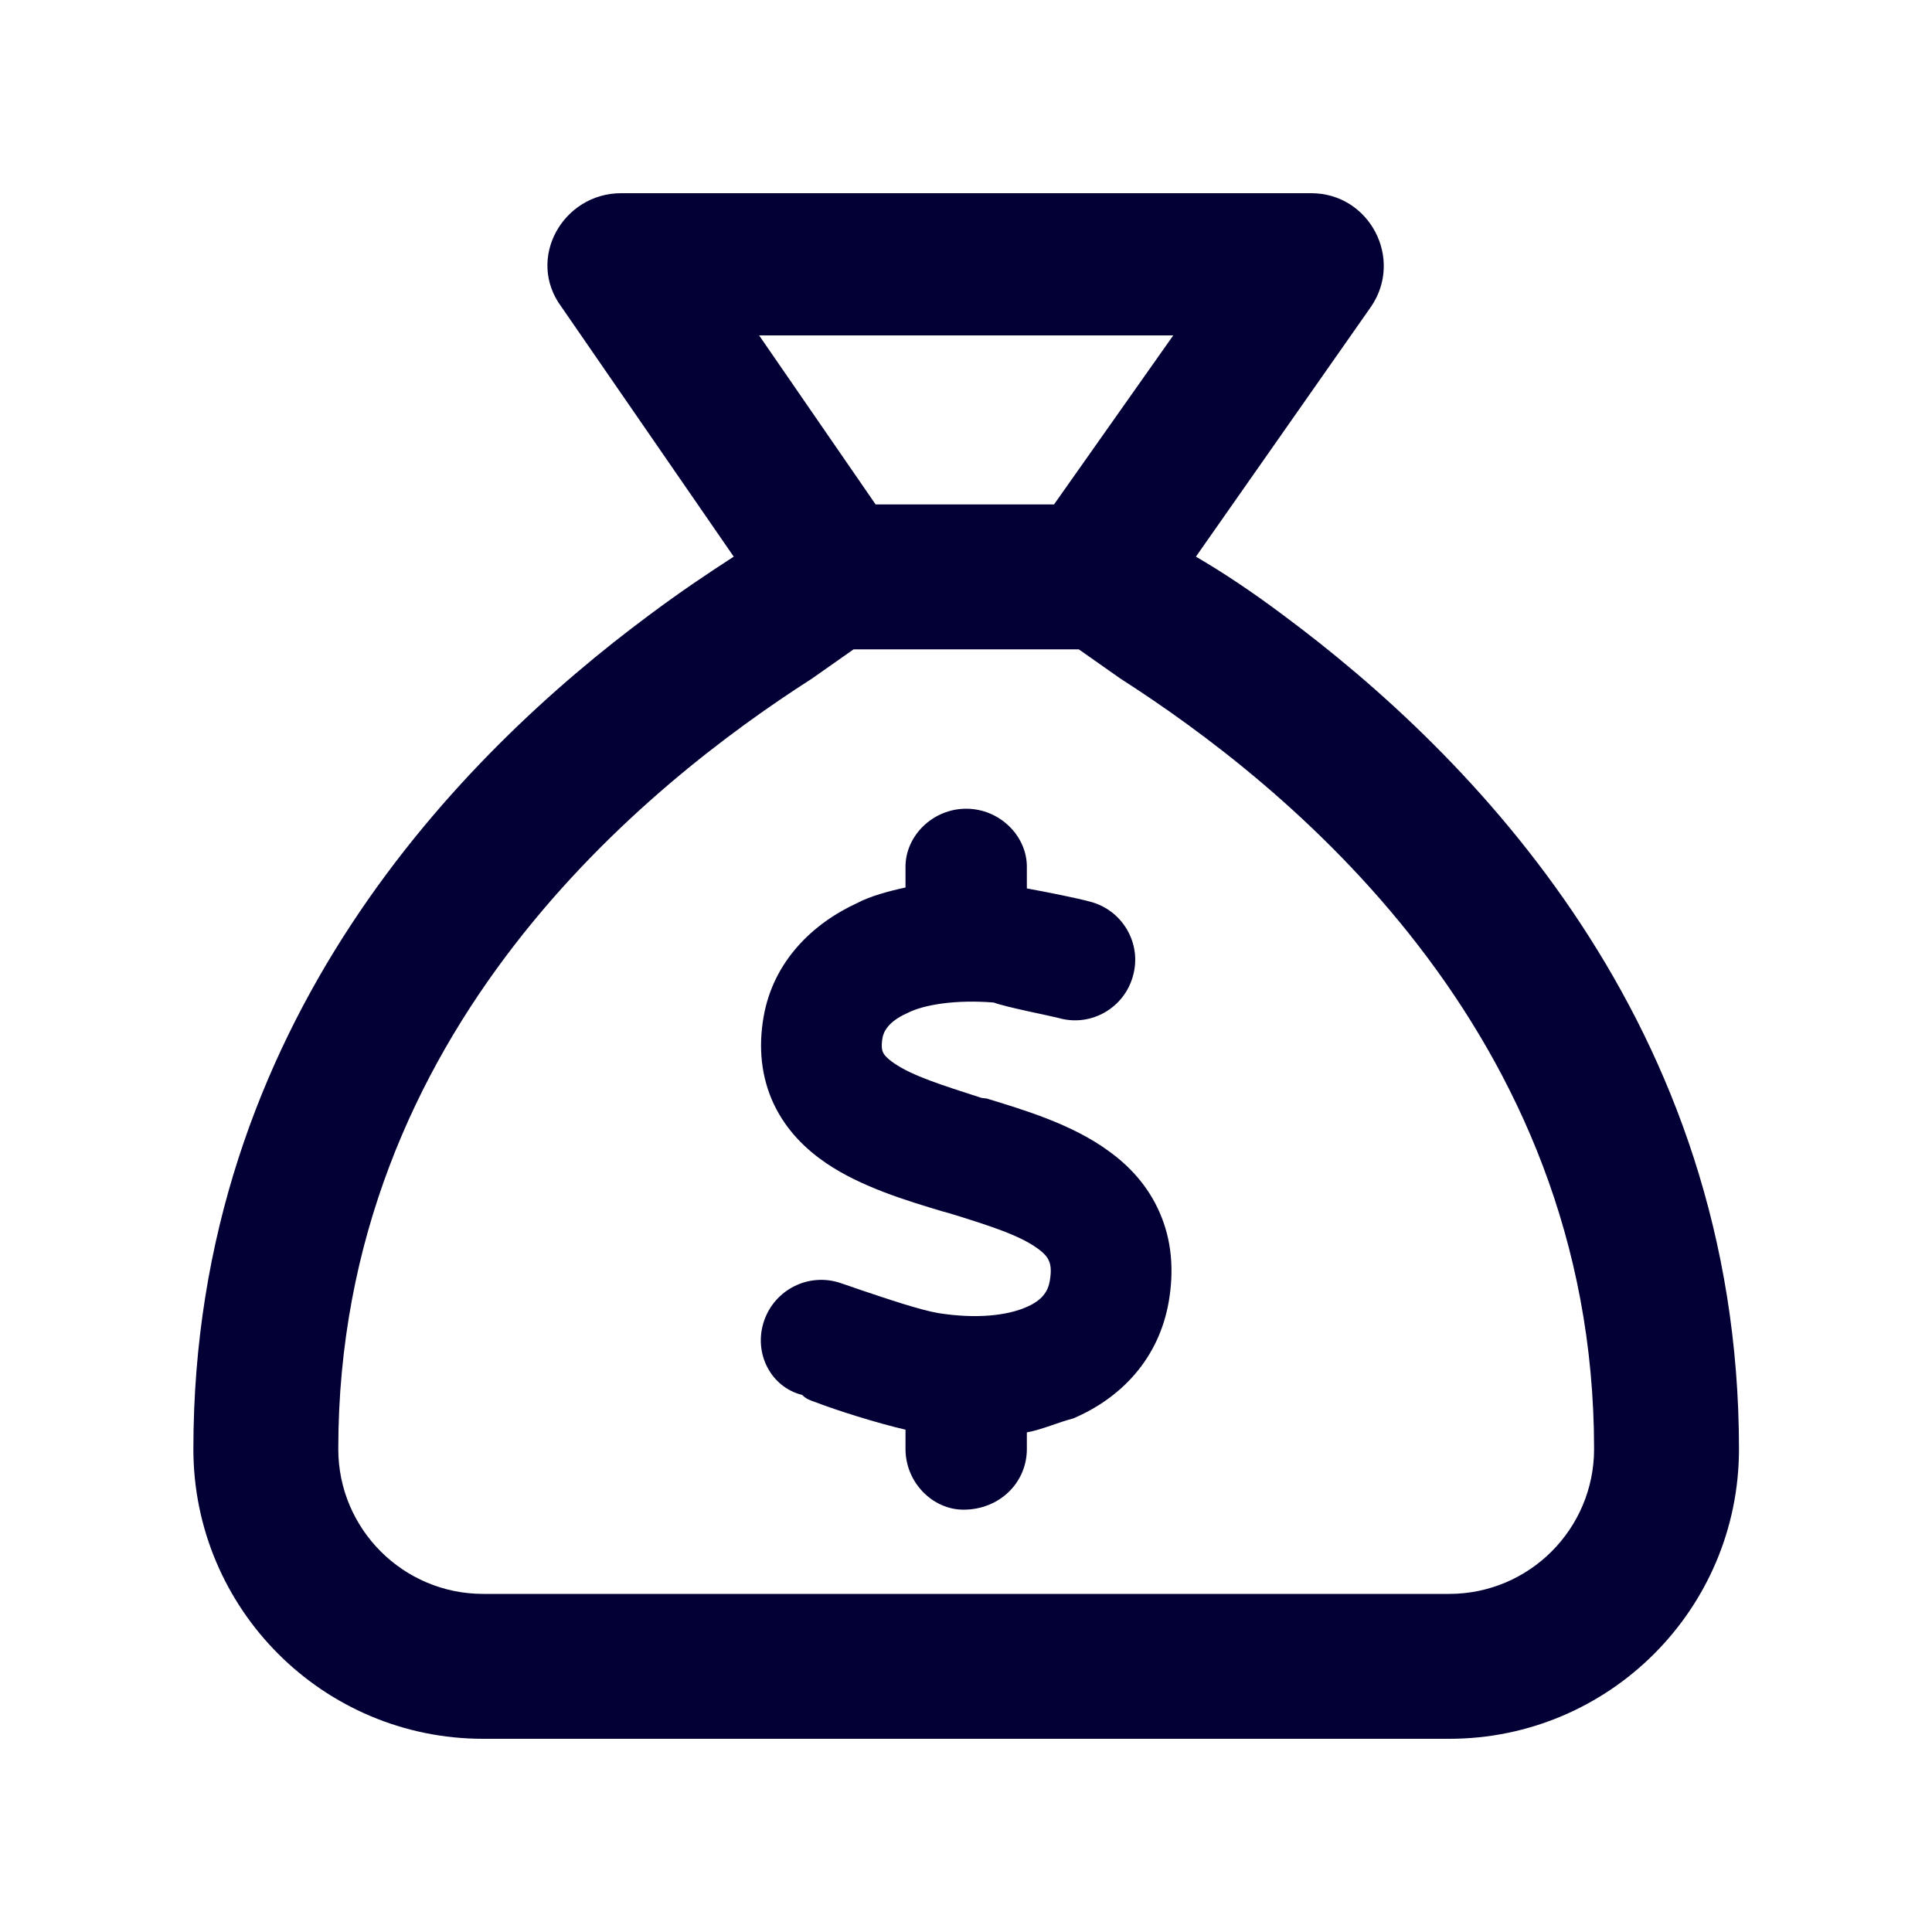 <svg width="32" height="32" viewBox="0 0 32 32" fill="none" xmlns="http://www.w3.org/2000/svg">
<path d="M17.008 14.715C17.338 14.775 17.838 14.875 18.058 14.935C18.593 15.075 18.913 15.625 18.768 16.155C18.628 16.69 18.078 17.01 17.548 16.865C17.353 16.815 16.678 16.685 16.458 16.605C15.848 16.555 15.308 16.635 15.028 16.78C14.713 16.92 14.638 17.085 14.618 17.185C14.588 17.355 14.618 17.415 14.628 17.435C14.638 17.46 14.678 17.52 14.808 17.61C15.113 17.82 15.593 17.97 16.258 18.185L16.343 18.195C16.948 18.38 17.758 18.62 18.363 19.065C18.698 19.305 19.013 19.635 19.208 20.085C19.408 20.54 19.448 21.04 19.358 21.56C19.193 22.51 18.563 23.16 17.773 23.495C17.533 23.555 17.273 23.675 17.008 23.725V24C17.008 24.555 16.558 25.005 15.958 25.005C15.448 25.005 14.998 24.555 14.998 24V23.68C14.523 23.57 13.858 23.36 13.508 23.225C13.423 23.195 13.348 23.17 13.288 23.105C12.763 22.975 12.478 22.41 12.653 21.885C12.828 21.36 13.393 21.075 13.918 21.25C14.018 21.285 14.128 21.32 14.238 21.36C14.713 21.52 15.248 21.7 15.548 21.75C16.188 21.85 16.683 21.785 16.988 21.655C17.263 21.54 17.358 21.39 17.388 21.215C17.423 21.015 17.393 20.925 17.373 20.885C17.358 20.84 17.313 20.77 17.188 20.68C16.893 20.465 16.423 20.31 15.723 20.095L15.613 20.065C15.028 19.89 14.263 19.66 13.683 19.265C13.353 19.04 13.028 18.73 12.818 18.29C12.608 17.845 12.558 17.35 12.648 16.84C12.808 15.925 13.458 15.295 14.203 14.955C14.408 14.845 14.718 14.76 14.998 14.7V14.355C14.998 13.845 15.448 13.395 16.003 13.395C16.558 13.395 17.008 13.845 17.008 14.355V14.715ZM12.153 9.22L9.298 5.081C8.708 4.285 9.323 3.2 10.288 3.2H21.718C22.683 3.2 23.253 4.285 22.708 5.081L19.808 9.22C20.263 9.485 20.743 9.805 21.263 10.195C24.333 12.475 28.803 16.94 28.803 24C28.803 26.65 26.653 28.8 24.003 28.8H8.003C5.352 28.8 3.203 26.65 3.203 24C3.203 16.94 7.674 12.475 10.743 10.195C11.263 9.805 11.743 9.485 12.153 9.22ZM13.448 11.24C10.748 12.97 5.603 17.05 5.603 24C5.603 25.325 6.678 26.4 8.003 26.4H24.003C25.328 26.4 26.403 25.325 26.403 24C26.403 17.05 21.258 12.97 18.558 11.24L17.868 10.755H14.138L13.448 11.24ZM17.458 8.355L19.433 5.555H12.573L14.503 8.355H17.458Z" fill="#020034"/>
</svg>
